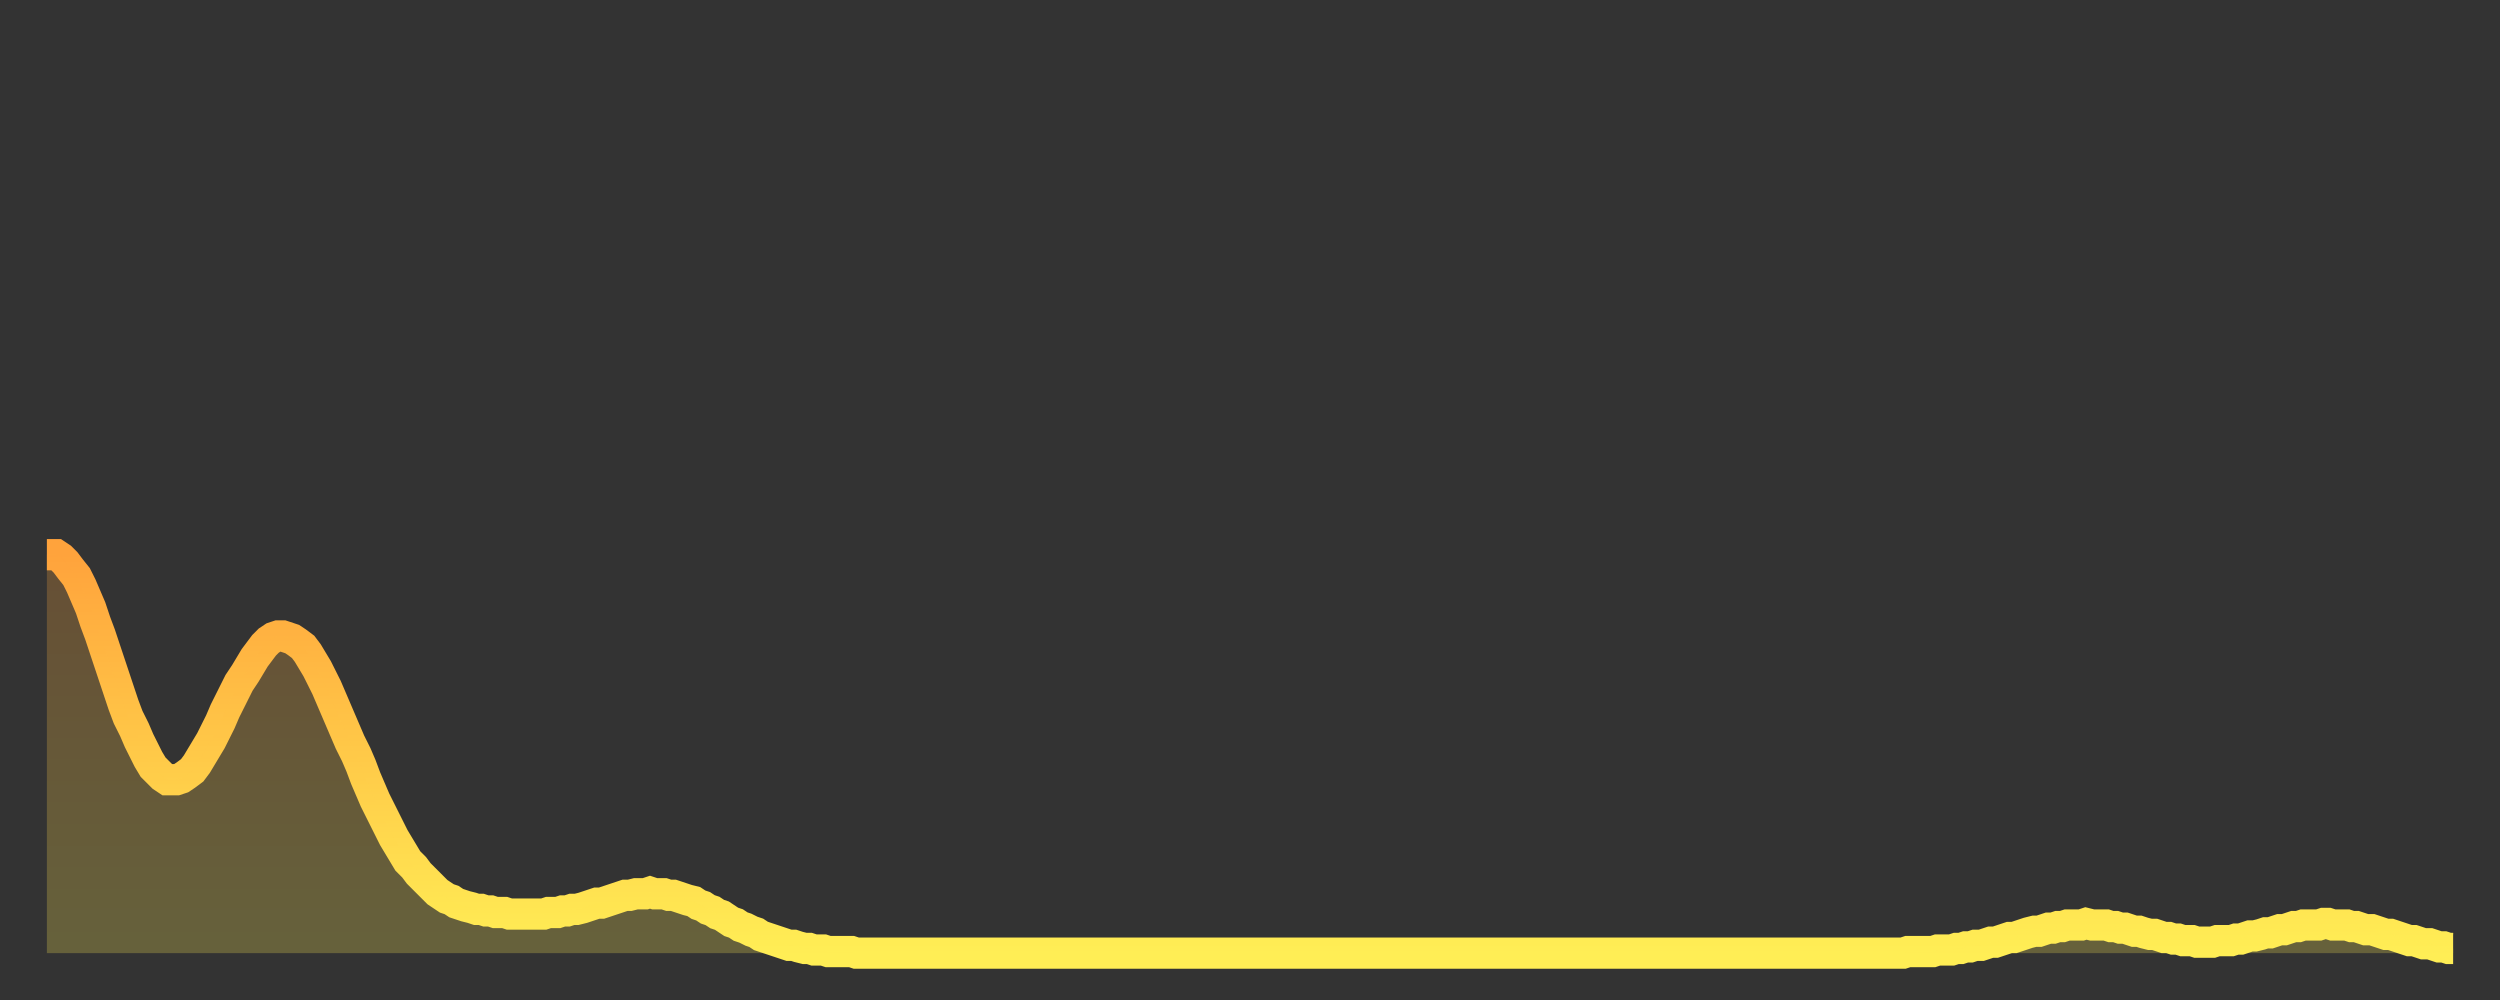 <?xml version="1.0" encoding="utf-8" ?>
<svg baseProfile="full" height="64" version="1.1" width="160" xmlns="http://www.w3.org/2000/svg" xmlns:ev="http://www.w3.org/2001/xml-events" xmlns:xlink="http://www.w3.org/1999/xlink"><rect width="100%" height="100%" fill="#333333" stroke="none"/><defs><linearGradient id="id533906" x1="0" x2="0" y1="0" y2="1"><stop offset="0%" stop-color="#ffa33c" /><stop offset="50%" stop-color="#ffc948" /><stop offset="100%" stop-color="#ffee55" /></linearGradient></defs><g transform="translate(3,3)"><g><path d="M 0.0 32.5 0.3 32.5 0.6 32.5 0.9 32.7 1.2 33.0 1.5 33.4 1.9 33.9 2.2 34.5 2.5 35.2 2.8 35.9 3.1 36.8 3.4 37.6 3.7 38.5 4.0 39.4 4.3 40.3 4.6 41.2 4.9 42.1 5.2 42.9 5.6 43.7 5.9 44.4 6.2 45.0 6.5 45.6 6.8 46.1 7.1 46.4 7.4 46.7 7.7 46.9 8.0 46.9 8.3 46.9 8.6 46.8 8.9 46.6 9.3 46.3 9.6 45.9 9.9 45.4 10.2 44.9 10.5 44.4 10.8 43.8 11.1 43.2 11.4 42.5 11.7 41.9 12.0 41.3 12.3 40.7 12.7 40.1 13.0 39.6 13.3 39.1 13.6 38.7 13.9 38.3 14.2 38.0 14.5 37.8 14.8 37.7 15.1 37.7 15.4 37.8 15.7 37.9 16.0 38.1 16.4 38.4 16.7 38.8 17.0 39.3 17.3 39.8 17.6 40.4 17.9 41.0 18.2 41.7 18.5 42.4 18.8 43.1 19.1 43.8 19.4 44.5 19.8 45.3 20.1 46.0 20.4 46.8 20.7 47.5 21.0 48.2 21.3 48.8 21.6 49.4 21.9 50.0 22.2 50.6 22.5 51.1 22.8 51.6 23.1 52.1 23.5 52.5 23.8 52.9 24.1 53.2 24.4 53.5 24.7 53.8 25.0 54.1 25.3 54.3 25.6 54.5 25.9 54.6 26.2 54.8 26.5 54.9 26.8 55.0 27.2 55.1 27.5 55.2 27.8 55.2 28.1 55.3 28.4 55.3 28.7 55.4 29.0 55.4 29.3 55.4 29.6 55.5 29.9 55.5 30.2 55.5 30.6 55.5 30.9 55.5 31.2 55.5 31.5 55.5 31.8 55.5 32.1 55.4 32.4 55.4 32.7 55.4 33.0 55.3 33.3 55.3 33.6 55.2 33.9 55.2 34.3 55.1 34.6 55.0 34.9 54.9 35.2 54.8 35.5 54.8 35.8 54.7 36.1 54.6 36.4 54.5 36.7 54.4 37.0 54.3 37.3 54.3 37.7 54.2 38.0 54.2 38.3 54.2 38.6 54.1 38.9 54.2 39.2 54.2 39.5 54.2 39.8 54.3 40.1 54.3 40.4 54.4 40.7 54.5 41.0 54.6 41.4 54.7 41.7 54.9 42.0 55.0 42.3 55.2 42.6 55.3 42.9 55.5 43.2 55.6 43.5 55.8 43.8 56.0 44.1 56.1 44.4 56.3 44.7 56.4 45.1 56.6 45.4 56.7 45.7 56.9 46.0 57.0 46.3 57.1 46.6 57.2 46.9 57.3 47.2 57.4 47.5 57.5 47.8 57.5 48.1 57.6 48.5 57.7 48.8 57.7 49.1 57.8 49.4 57.8 49.7 57.8 50.0 57.9 50.3 57.9 50.6 57.9 50.9 57.9 51.2 57.9 51.5 57.9 51.8 58.0 52.2 58.0 52.5 58.0 52.8 58.0 53.1 58.0 53.4 58.0 53.7 58.0 54.0 58.0 54.3 58.0 54.6 58.0 54.9 58.0 55.2 58.0 55.6 58.0 55.9 58.0 56.2 58.0 56.5 58.0 56.8 58.0 57.1 58.0 57.4 58.0 57.7 58.0 58.0 58.0 58.3 58.0 58.6 58.0 58.9 58.0 59.3 58.0 59.6 58.0 59.9 58.0 60.2 58.0 60.5 58.0 60.8 58.0 61.1 58.0 61.4 58.0 61.7 58.0 62.0 58.0 62.3 58.0 62.6 58.0 63.0 58.0 63.3 58.0 63.6 58.0 63.9 58.0 64.2 58.0 64.5 58.0 64.8 58.0 65.1 58.0 65.4 58.0 65.7 58.0 66.0 58.0 66.4 58.0 66.7 58.0 67.0 58.0 67.3 58.0 67.6 58.0 67.9 58.0 68.2 58.0 68.5 58.0 68.8 58.0 69.1 58.0 69.4 58.0 69.7 58.0 70.1 58.0 70.4 58.0 70.7 58.0 71.0 58.0 71.3 58.0 71.6 58.0 71.9 58.0 72.2 58.0 72.5 58.0 72.8 58.0 73.1 58.0 73.5 58.0 73.8 58.0 74.1 58.0 74.4 58.0 74.7 58.0 75.0 58.0 75.3 58.0 75.6 58.0 75.9 58.0 76.2 58.0 76.5 58.0 76.8 58.0 77.2 58.0 77.5 58.0 77.8 58.0 78.1 58.0 78.4 58.0 78.7 58.0 79.0 58.0 79.3 58.0 79.6 58.0 79.9 58.0 80.2 58.0 80.5 58.0 80.9 58.0 81.2 58.0 81.5 58.0 81.8 58.0 82.1 58.0 82.4 58.0 82.7 58.0 83.0 58.0 83.3 58.0 83.6 58.0 83.9 58.0 84.3 58.0 84.6 58.0 84.9 58.0 85.2 58.0 85.5 58.0 85.8 58.0 86.1 58.0 86.4 58.0 86.7 58.0 87.0 58.0 87.3 58.0 87.6 58.0 88.0 58.0 88.3 58.0 88.6 58.0 88.9 58.0 89.2 58.0 89.5 58.0 89.8 58.0 90.1 58.0 90.4 58.0 90.7 58.0 91.0 58.0 91.4 58.0 91.7 58.0 92.0 58.0 92.3 58.0 92.6 58.0 92.9 58.0 93.2 58.0 93.5 58.0 93.8 58.0 94.1 58.0 94.4 58.0 94.7 58.0 95.1 58.0 95.4 58.0 95.7 58.0 96.0 58.0 96.3 58.0 96.6 58.0 96.9 58.0 97.2 58.0 97.5 58.0 97.8 58.0 98.1 58.0 98.4 58.0 98.8 58.0 99.1 58.0 99.4 58.0 99.7 58.0 100.0 58.0 100.3 58.0 100.6 58.0 100.9 58.0 101.2 58.0 101.5 58.0 101.8 58.0 102.2 58.0 102.5 58.0 102.8 58.0 103.1 58.0 103.4 58.0 103.7 58.0 104.0 58.0 104.3 58.0 104.6 58.0 104.9 58.0 105.2 58.0 105.5 58.0 105.9 58.0 106.2 58.0 106.5 58.0 106.8 58.0 107.1 58.0 107.4 58.0 107.7 58.0 108.0 58.0 108.3 58.0 108.6 58.0 108.9 58.0 109.3 58.0 109.6 58.0 109.9 58.0 110.2 58.0 110.5 58.0 110.8 58.0 111.1 58.0 111.4 58.0 111.7 58.0 112.0 58.0 112.3 58.0 112.6 58.0 113.0 58.0 113.3 58.0 113.6 58.0 113.9 58.0 114.2 58.0 114.5 58.0 114.8 58.0 115.1 58.0 115.4 58.0 115.7 58.0 116.0 58.0 116.3 58.0 116.7 58.0 117.0 58.0 117.3 58.0 117.6 58.0 117.9 58.0 118.2 58.0 118.5 58.0 118.8 58.0 119.1 57.9 119.4 57.9 119.7 57.9 120.1 57.9 120.4 57.9 120.7 57.9 121.0 57.8 121.3 57.8 121.6 57.8 121.9 57.8 122.2 57.7 122.5 57.7 122.8 57.6 123.1 57.6 123.4 57.5 123.8 57.5 124.1 57.4 124.4 57.3 124.7 57.3 125.0 57.2 125.3 57.1 125.6 57.0 125.9 57.0 126.2 56.9 126.5 56.8 126.8 56.7 127.2 56.6 127.5 56.6 127.8 56.5 128.1 56.4 128.4 56.4 128.7 56.3 129.0 56.3 129.3 56.2 129.6 56.2 129.9 56.2 130.2 56.2 130.5 56.1 130.9 56.2 131.2 56.2 131.5 56.2 131.8 56.2 132.1 56.3 132.4 56.3 132.7 56.4 133.0 56.4 133.3 56.5 133.6 56.6 133.9 56.6 134.2 56.7 134.6 56.8 134.9 56.8 135.2 56.9 135.5 57.0 135.8 57.0 136.1 57.1 136.4 57.1 136.7 57.2 137.0 57.2 137.3 57.2 137.6 57.3 138.0 57.3 138.3 57.3 138.6 57.3 138.9 57.2 139.2 57.2 139.5 57.2 139.8 57.2 140.1 57.1 140.4 57.1 140.7 57.0 141.0 56.9 141.3 56.9 141.7 56.8 142.0 56.7 142.3 56.7 142.6 56.6 142.9 56.5 143.2 56.5 143.5 56.4 143.8 56.3 144.1 56.3 144.4 56.2 144.7 56.2 145.1 56.2 145.4 56.2 145.7 56.1 146.0 56.1 146.3 56.2 146.6 56.2 146.9 56.2 147.2 56.2 147.5 56.3 147.8 56.3 148.1 56.4 148.4 56.5 148.8 56.5 149.1 56.6 149.4 56.7 149.7 56.8 150.0 56.8 150.3 56.9 150.6 57.0 150.9 57.1 151.2 57.2 151.5 57.2 151.8 57.3 152.1 57.4 152.5 57.4 152.8 57.5 153.1 57.6 153.4 57.6 153.7 57.7 154.0 57.7" fill="none" id="graph-curve" opacity="1" stroke="url(#id533906)" stroke-width="2" /><path d="M 0 58 L 0.0 32.5 0.3 32.5 0.6 32.5 0.9 32.7 1.2 33.0 1.5 33.4 1.9 33.9 2.2 34.5 2.5 35.2 2.8 35.9 3.1 36.8 3.4 37.6 3.7 38.5 4.0 39.4 4.3 40.3 4.6 41.2 4.9 42.1 5.2 42.9 5.6 43.7 5.9 44.4 6.2 45.0 6.5 45.6 6.8 46.1 7.1 46.4 7.4 46.7 7.7 46.9 8.0 46.9 8.3 46.9 8.6 46.8 8.9 46.6 9.3 46.3 9.6 45.9 9.9 45.4 10.2 44.9 10.5 44.4 10.8 43.8 11.1 43.2 11.4 42.5 11.7 41.9 12.0 41.3 12.3 40.7 12.7 40.1 13.0 39.6 13.3 39.1 13.6 38.7 13.9 38.3 14.2 38.0 14.5 37.8 14.8 37.7 15.1 37.7 15.4 37.8 15.7 37.9 16.0 38.1 16.4 38.4 16.7 38.8 17.0 39.3 17.3 39.8 17.6 40.4 17.9 41.0 18.2 41.7 18.5 42.4 18.8 43.1 19.1 43.8 19.4 44.5 19.8 45.3 20.1 46.0 20.4 46.8 20.7 47.5 21.0 48.2 21.3 48.8 21.6 49.4 21.9 50.0 22.2 50.6 22.5 51.1 22.8 51.6 23.1 52.1 23.5 52.5 23.8 52.9 24.1 53.2 24.4 53.5 24.7 53.8 25.0 54.1 25.3 54.3 25.6 54.5 25.9 54.6 26.2 54.8 26.5 54.9 26.8 55.0 27.2 55.1 27.5 55.2 27.8 55.2 28.1 55.3 28.4 55.3 28.7 55.4 29.0 55.4 29.3 55.4 29.6 55.5 29.9 55.5 30.2 55.5 30.6 55.5 30.9 55.5 31.2 55.5 31.5 55.5 31.8 55.5 32.1 55.4 32.4 55.4 32.7 55.4 33.0 55.3 33.3 55.3 33.6 55.2 33.9 55.2 34.3 55.1 34.6 55.0 34.9 54.9 35.2 54.8 35.5 54.8 35.8 54.7 36.1 54.6 36.4 54.5 36.7 54.4 37.0 54.3 37.3 54.3 37.7 54.2 38.0 54.2 38.3 54.2 38.6 54.1 38.9 54.2 39.2 54.2 39.5 54.2 39.8 54.3 40.1 54.3 40.4 54.4 40.7 54.5 41.0 54.6 41.4 54.7 41.7 54.9 42.0 55.0 42.3 55.2 42.6 55.3 42.9 55.5 43.2 55.6 43.5 55.8 43.8 56.0 44.1 56.1 44.4 56.3 44.7 56.4 45.1 56.6 45.4 56.7 45.7 56.9 46.0 57.0 46.3 57.1 46.6 57.2 46.9 57.3 47.2 57.4 47.5 57.5 47.8 57.5 48.1 57.6 48.5 57.7 48.8 57.7 49.1 57.8 49.4 57.8 49.7 57.8 50.0 57.9 50.3 57.9 50.6 57.9 50.9 57.9 51.2 57.9 51.5 57.9 51.8 58.0 52.2 58.0 52.5 58.0 52.8 58.0 53.1 58.0 53.4 58.0 53.7 58.0 54.0 58.0 54.3 58.0 54.6 58.0 54.9 58.0 55.2 58.0 55.6 58.0 55.9 58.0 56.2 58.0 56.5 58.0 56.8 58.0 57.1 58.0 57.4 58.0 57.7 58.0 58.0 58.0 58.3 58.0 58.6 58.0 58.9 58.0 59.3 58.0 59.6 58.0 59.9 58.0 60.2 58.0 60.5 58.0 60.8 58.0 61.1 58.0 61.4 58.0 61.7 58.0 62.0 58.0 62.3 58.0 62.6 58.0 63.0 58.0 63.3 58.0 63.6 58.0 63.9 58.0 64.2 58.0 64.5 58.0 64.8 58.0 65.1 58.0 65.4 58.0 65.7 58.0 66.0 58.0 66.4 58.0 66.7 58.0 67.0 58.0 67.3 58.0 67.6 58.0 67.9 58.0 68.2 58.0 68.5 58.0 68.8 58.0 69.1 58.0 69.4 58.0 69.7 58.0 70.1 58.0 70.4 58.0 70.7 58.0 71.0 58.0 71.3 58.0 71.6 58.0 71.9 58.0 72.2 58.0 72.5 58.0 72.8 58.0 73.1 58.0 73.5 58.0 73.8 58.0 74.1 58.0 74.4 58.0 74.7 58.0 75.0 58.0 75.3 58.0 75.6 58.0 75.9 58.0 76.2 58.0 76.5 58.0 76.8 58.0 77.2 58.0 77.5 58.0 77.8 58.0 78.1 58.0 78.4 58.0 78.7 58.0 79.0 58.0 79.3 58.0 79.6 58.0 79.9 58.0 80.2 58.0 80.5 58.0 80.9 58.0 81.2 58.0 81.5 58.0 81.8 58.0 82.1 58.0 82.4 58.0 82.7 58.0 83.0 58.0 83.3 58.0 83.6 58.0 83.9 58.0 84.3 58.0 84.6 58.0 84.9 58.0 85.2 58.0 85.5 58.0 85.8 58.0 86.1 58.0 86.4 58.0 86.7 58.0 87.0 58.0 87.3 58.0 87.6 58.0 88.0 58.0 88.3 58.0 88.6 58.0 88.9 58.0 89.2 58.0 89.5 58.0 89.8 58.0 90.1 58.0 90.4 58.0 90.7 58.0 91.0 58.0 91.4 58.0 91.7 58.0 92.0 58.0 92.3 58.0 92.6 58.0 92.9 58.0 93.2 58.0 93.5 58.0 93.8 58.0 94.1 58.0 94.4 58.0 94.7 58.0 95.1 58.0 95.4 58.0 95.7 58.0 96.0 58.0 96.3 58.0 96.6 58.0 96.9 58.0 97.2 58.0 97.5 58.0 97.8 58.0 98.1 58.0 98.4 58.0 98.8 58.0 99.1 58.0 99.4 58.0 99.7 58.0 100.0 58.0 100.3 58.0 100.6 58.0 100.9 58.0 101.2 58.0 101.5 58.0 101.8 58.0 102.2 58.0 102.5 58.0 102.8 58.0 103.1 58.0 103.4 58.0 103.7 58.0 104.0 58.0 104.3 58.0 104.6 58.0 104.9 58.0 105.2 58.0 105.5 58.0 105.9 58.0 106.2 58.0 106.5 58.0 106.8 58.0 107.1 58.0 107.4 58.0 107.7 58.0 108.0 58.0 108.3 58.0 108.6 58.0 108.9 58.0 109.3 58.0 109.6 58.0 109.9 58.0 110.2 58.0 110.5 58.0 110.8 58.0 111.1 58.0 111.4 58.0 111.7 58.0 112.0 58.0 112.3 58.0 112.6 58.0 113.0 58.0 113.3 58.0 113.6 58.0 113.9 58.0 114.2 58.0 114.5 58.0 114.8 58.0 115.1 58.0 115.4 58.0 115.7 58.0 116.0 58.0 116.3 58.0 116.7 58.0 117.0 58.0 117.3 58.0 117.6 58.0 117.9 58.0 118.2 58.0 118.5 58.0 118.8 58.0 119.1 57.9 119.4 57.9 119.7 57.9 120.1 57.9 120.4 57.9 120.7 57.9 121.0 57.8 121.3 57.8 121.6 57.8 121.9 57.8 122.2 57.7 122.5 57.7 122.8 57.6 123.1 57.6 123.4 57.5 123.8 57.5 124.1 57.4 124.4 57.3 124.7 57.3 125.0 57.2 125.3 57.1 125.6 57.0 125.9 57.0 126.2 56.9 126.5 56.8 126.8 56.7 127.2 56.6 127.5 56.6 127.8 56.5 128.1 56.4 128.4 56.4 128.7 56.3 129.0 56.3 129.3 56.2 129.6 56.2 129.9 56.2 130.2 56.2 130.5 56.1 130.9 56.2 131.2 56.2 131.5 56.2 131.8 56.2 132.1 56.3 132.4 56.3 132.7 56.4 133.0 56.4 133.3 56.5 133.6 56.6 133.9 56.6 134.2 56.7 134.6 56.8 134.9 56.8 135.2 56.9 135.5 57.0 135.8 57.0 136.1 57.1 136.4 57.1 136.7 57.2 137.0 57.2 137.3 57.2 137.6 57.3 138.0 57.3 138.3 57.3 138.6 57.3 138.9 57.2 139.2 57.2 139.5 57.2 139.8 57.2 140.1 57.1 140.4 57.1 140.7 57.0 141.0 56.9 141.3 56.9 141.7 56.8 142.0 56.7 142.3 56.7 142.6 56.6 142.9 56.5 143.2 56.5 143.5 56.4 143.8 56.3 144.1 56.3 144.4 56.2 144.7 56.2 145.1 56.2 145.4 56.2 145.7 56.1 146.0 56.1 146.3 56.2 146.6 56.2 146.9 56.2 147.2 56.2 147.5 56.3 147.8 56.3 148.1 56.4 148.4 56.5 148.8 56.5 149.1 56.6 149.4 56.7 149.7 56.8 150.0 56.8 150.3 56.9 150.6 57.0 150.9 57.1 151.2 57.2 151.5 57.2 151.8 57.3 152.1 57.4 152.5 57.4 152.8 57.5 153.1 57.6 153.4 57.6 153.7 57.7 154.0 57.7 154 58" fill="url(#id533906)" fill-opacity=".25" id="graph-shadow" /></g></g></svg>